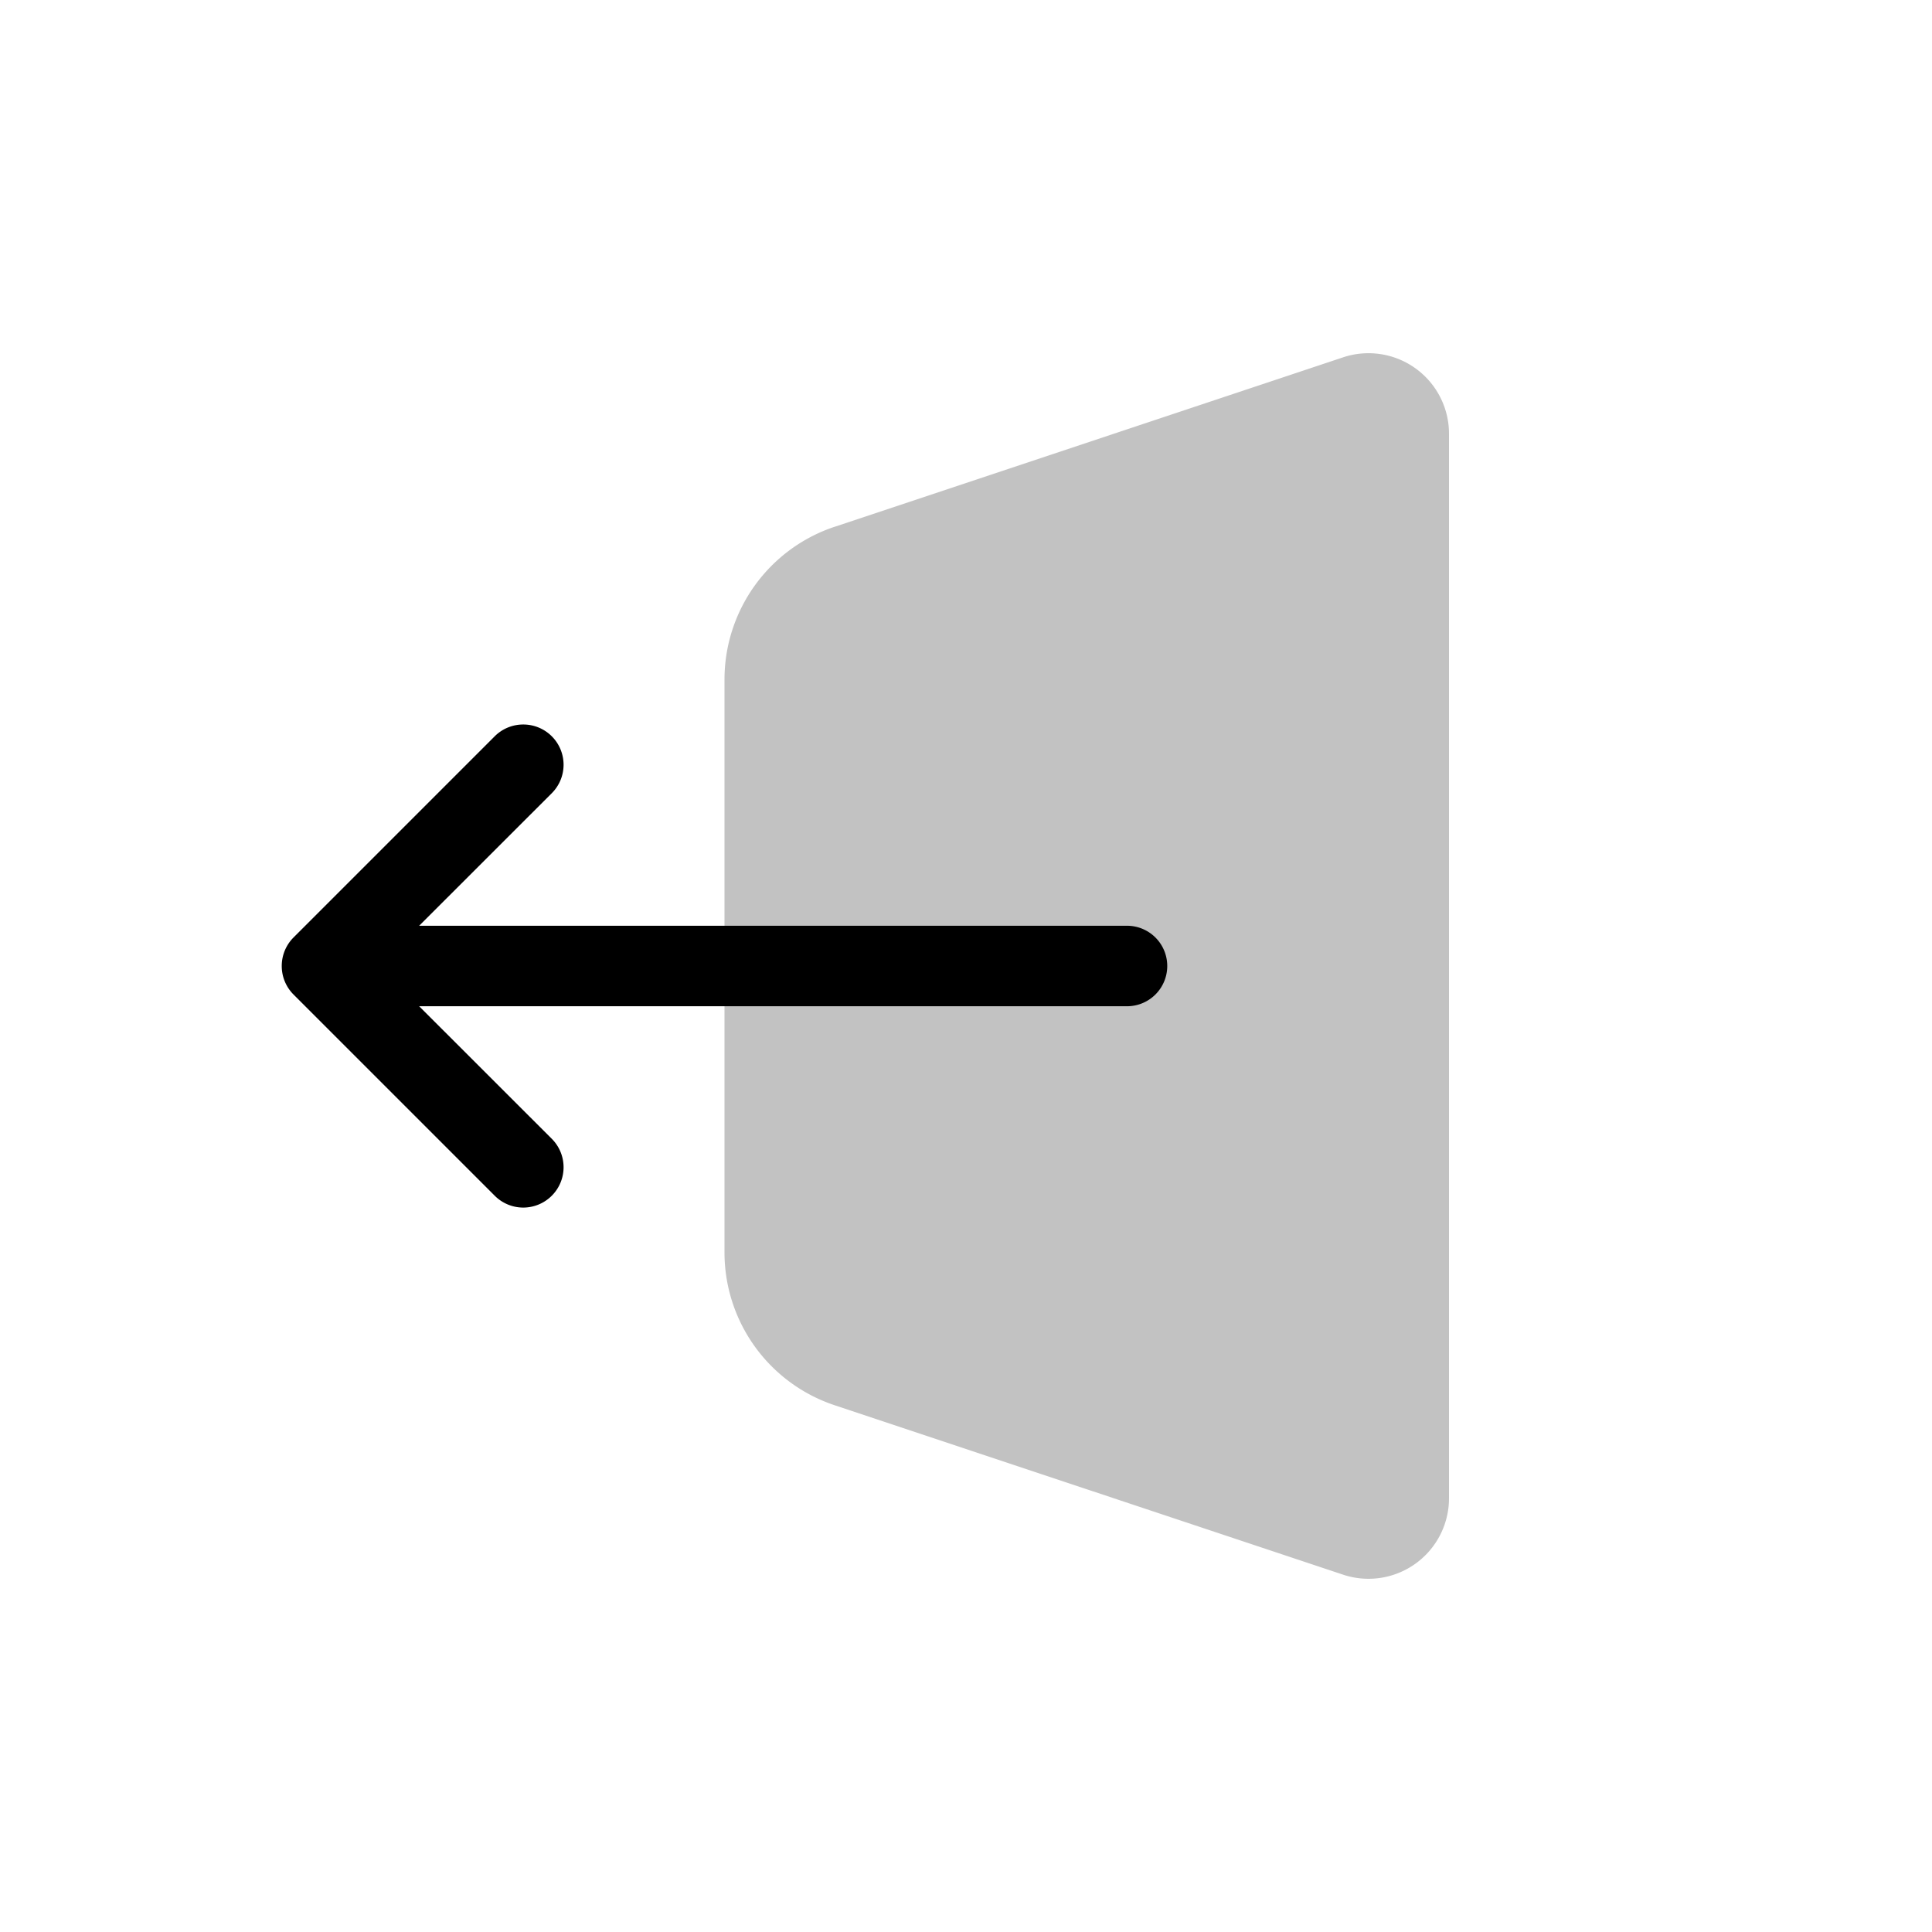 <svg xmlns="http://www.w3.org/2000/svg" viewBox="0 0 24 24">
    <path fill-opacity=".24" d="m10.368 6.544 6.316-2.105A1 1 0 0 1 18 5.387v13.226a1 1 0 0 1-1.316.948l-6.317-2.105A2 2 0 0 1 9 15.559V8.442a2 2 0 0 1 1.367-1.898"/>
    <path d="M6.5 9a.5.5 0 0 0-.354.146l-2.5 2.5A.5.5 0 0 0 3.5 12a.5.5 0 0 0 .146.354l2.5 2.5a.5.5 0 0 0 .708 0 .5.5 0 0 0 0-.708L5.207 12.5H14a.5.5 0 0 0 .5-.5.5.5 0 0 0-.5-.5H5.207l1.647-1.646a.5.5 0 0 0 0-.708A.5.5 0 0 0 6.5 9"/>
</svg>
